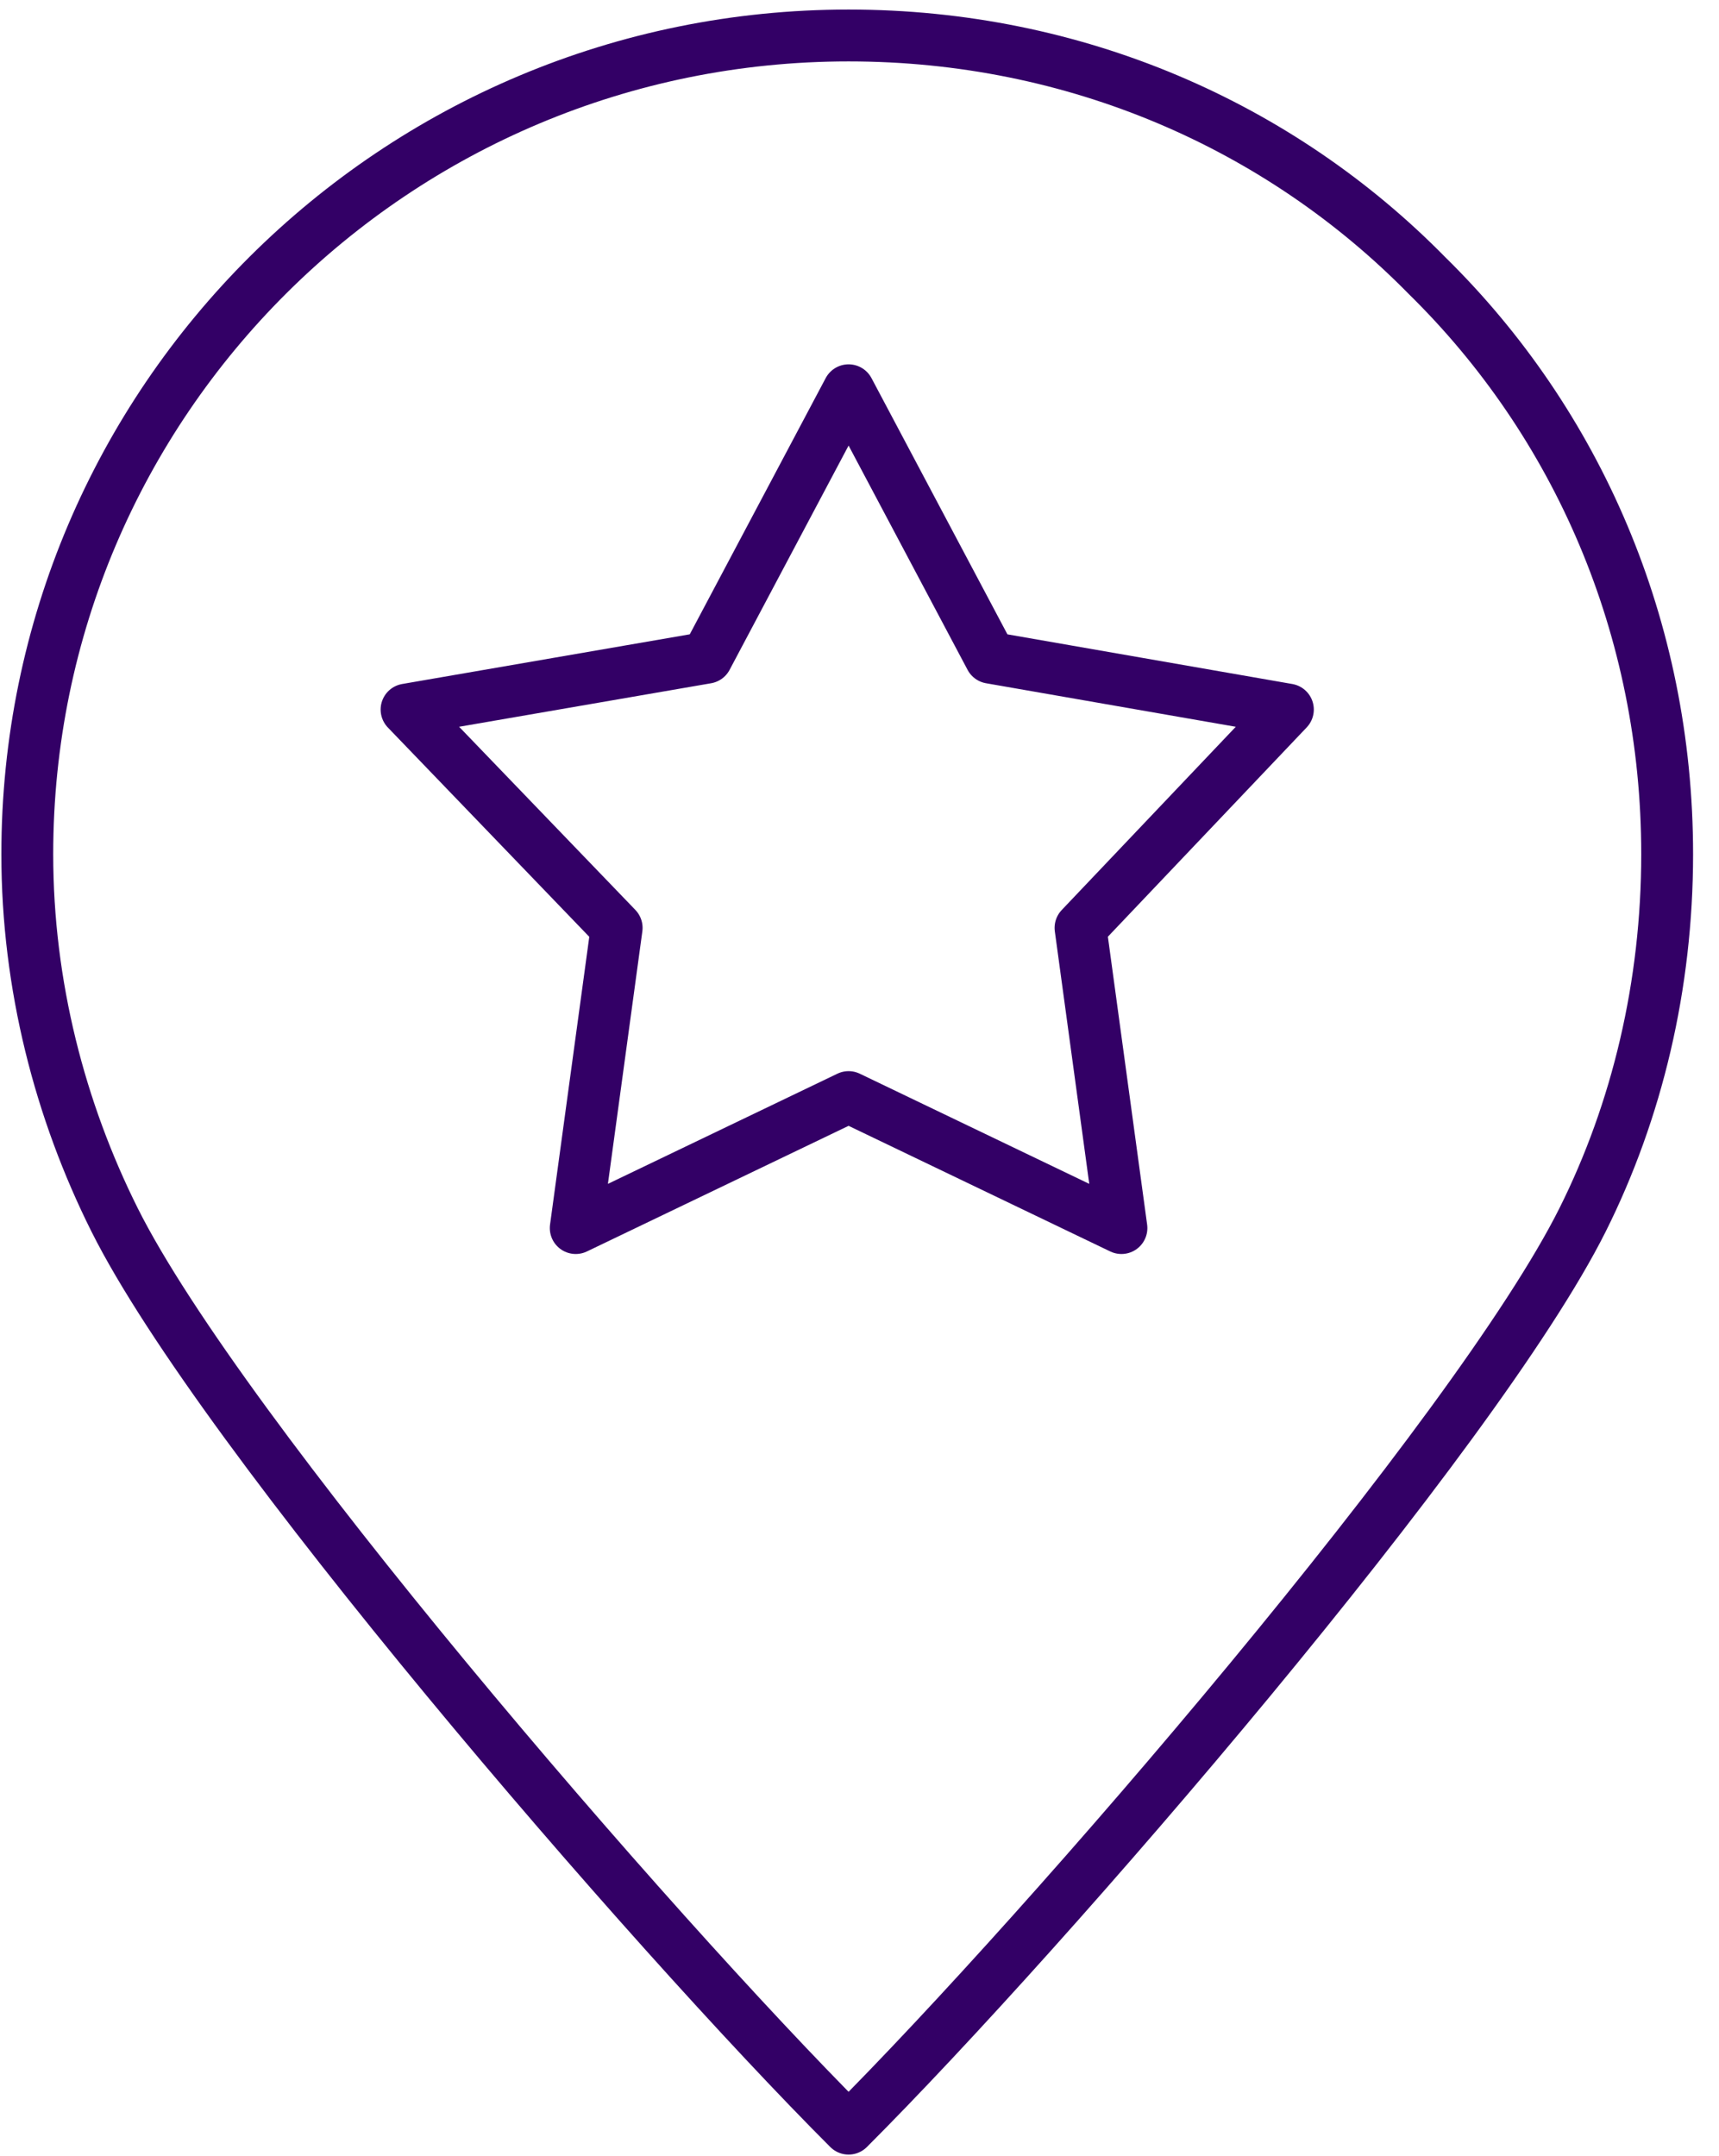<?xml version="1.0" encoding="UTF-8"?>
<svg xmlns="http://www.w3.org/2000/svg" version="1.2" viewBox="0 0 63 79" width="63" height="79">
  <g>
    <path fill="none" stroke="#330066" stroke-linecap="round" stroke-linejoin="round" stroke-width="1.9" d="m31.1 1.3c8.3 0 15.8 3.3 21.2 8.8 5.5 5.4 8.8 12.9 8.8 21.2 0 4.8-1.1 9.4-3.1 13.4-3.9 7.8-19.6 26-26.9 33.3-7.3-7.3-23-25.5-26.9-33.3-2-4-3.2-8.6-3.2-13.4 0-16.6 13.5-30 30.1-30z"></path>
    <path fill-rule="evenodd" fill="none" stroke="#330066" stroke-linecap="round" stroke-linejoin="round" stroke-width="1.9" d="m31.1 14.3l5.2 9.8 10.9 1.9-7.6 8 1.5 11-10-4.8-10 4.8 1.5-11-7.7-8 11-1.9 5.2-9.8z"></path>
  </g>
</svg>
